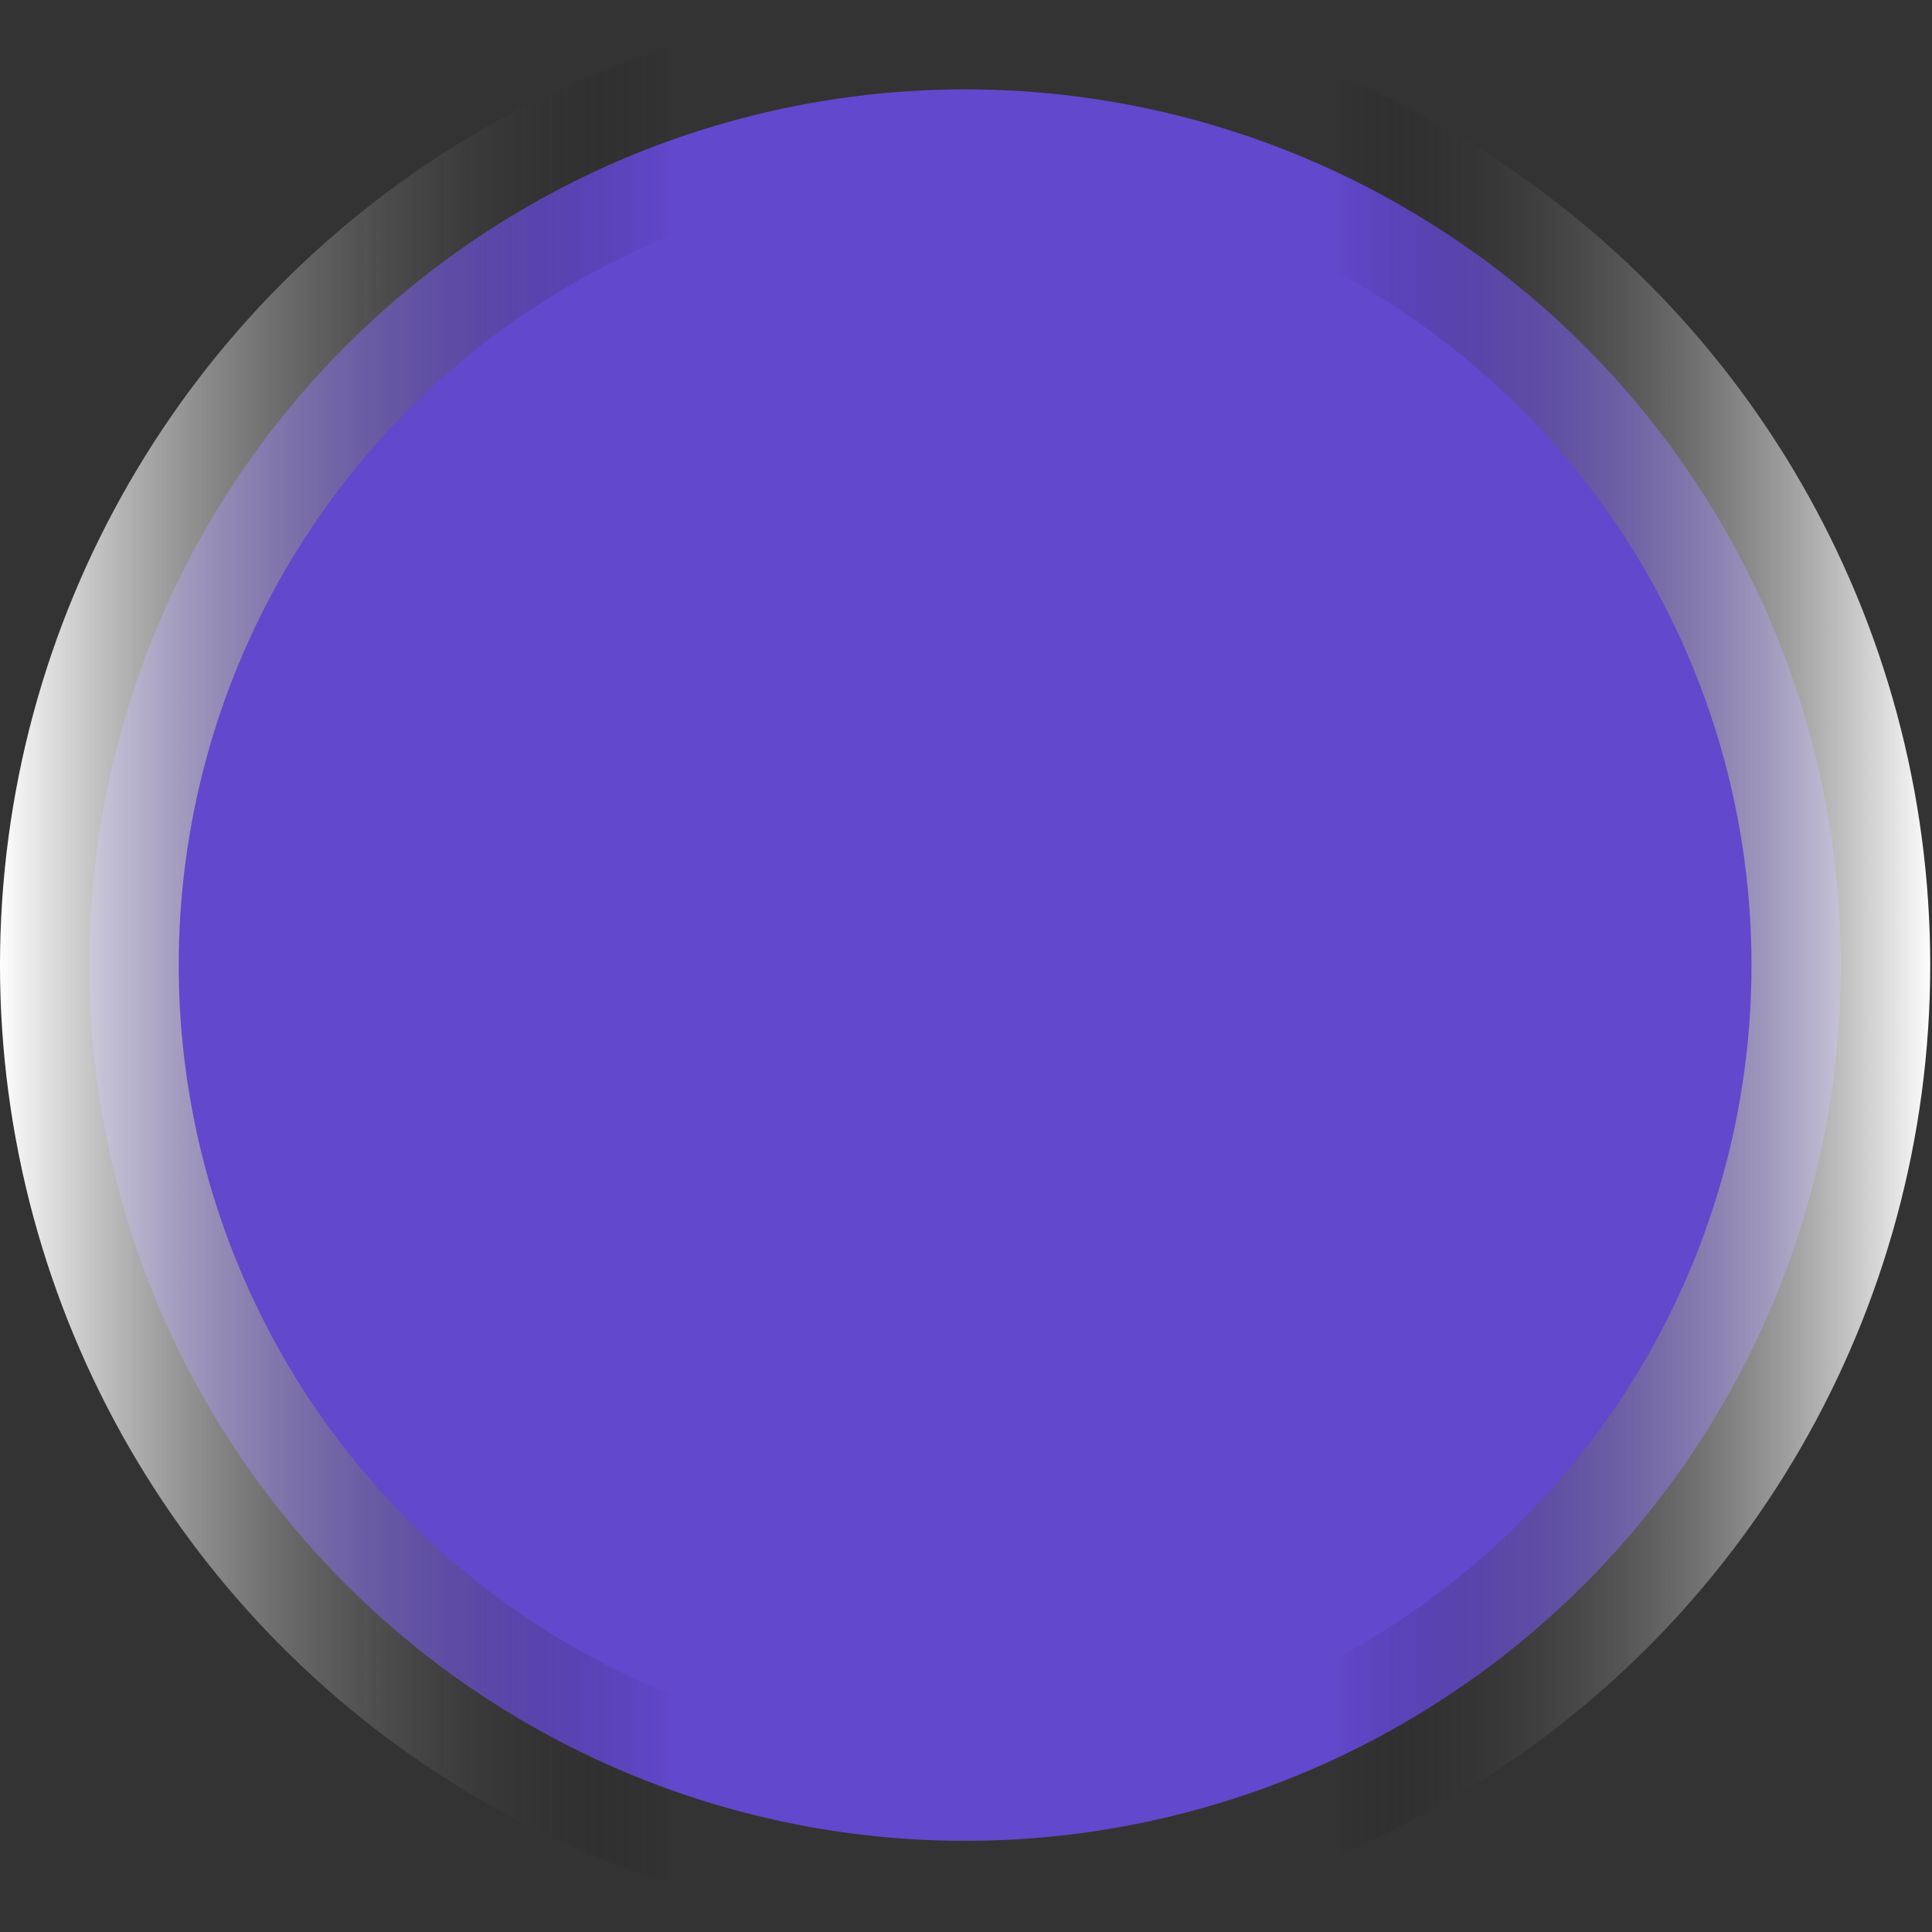 <?xml version="1.0" encoding="UTF-8"?>
<svg id="Layer_2" data-name="Layer 2" xmlns="http://www.w3.org/2000/svg" xmlns:xlink="http://www.w3.org/1999/xlink" viewBox="0 0 10.81 10.81">
  <rect x="0" y="0" width="10.81" height="10.81" fill="#333333" stroke="none"/>
  <defs>
    <style>
      .cls-1 {
        fill: #6248cc;
        stroke: url(#linear-gradient);
        stroke-miterlimit: 10;
      }
    </style>
    <linearGradient id="linear-gradient" x1="0" y1="5.4" x2="10.81" y2="5.4" gradientUnits="userSpaceOnUse">
      <stop offset="0" stop-color="#fff"/>
      <stop offset=".35" stop-color="#000" stop-opacity="0"/>
      <stop offset=".69" stop-color="#000" stop-opacity="0"/>
      <stop offset="1" stop-color="#fff"/>
    </linearGradient>
  </defs>
  <g id="Layer_1-2" data-name="Layer 1">
    <circle class="cls-1" cx="5.4" cy="5.4" r="4.9"/>
  </g>
</svg>